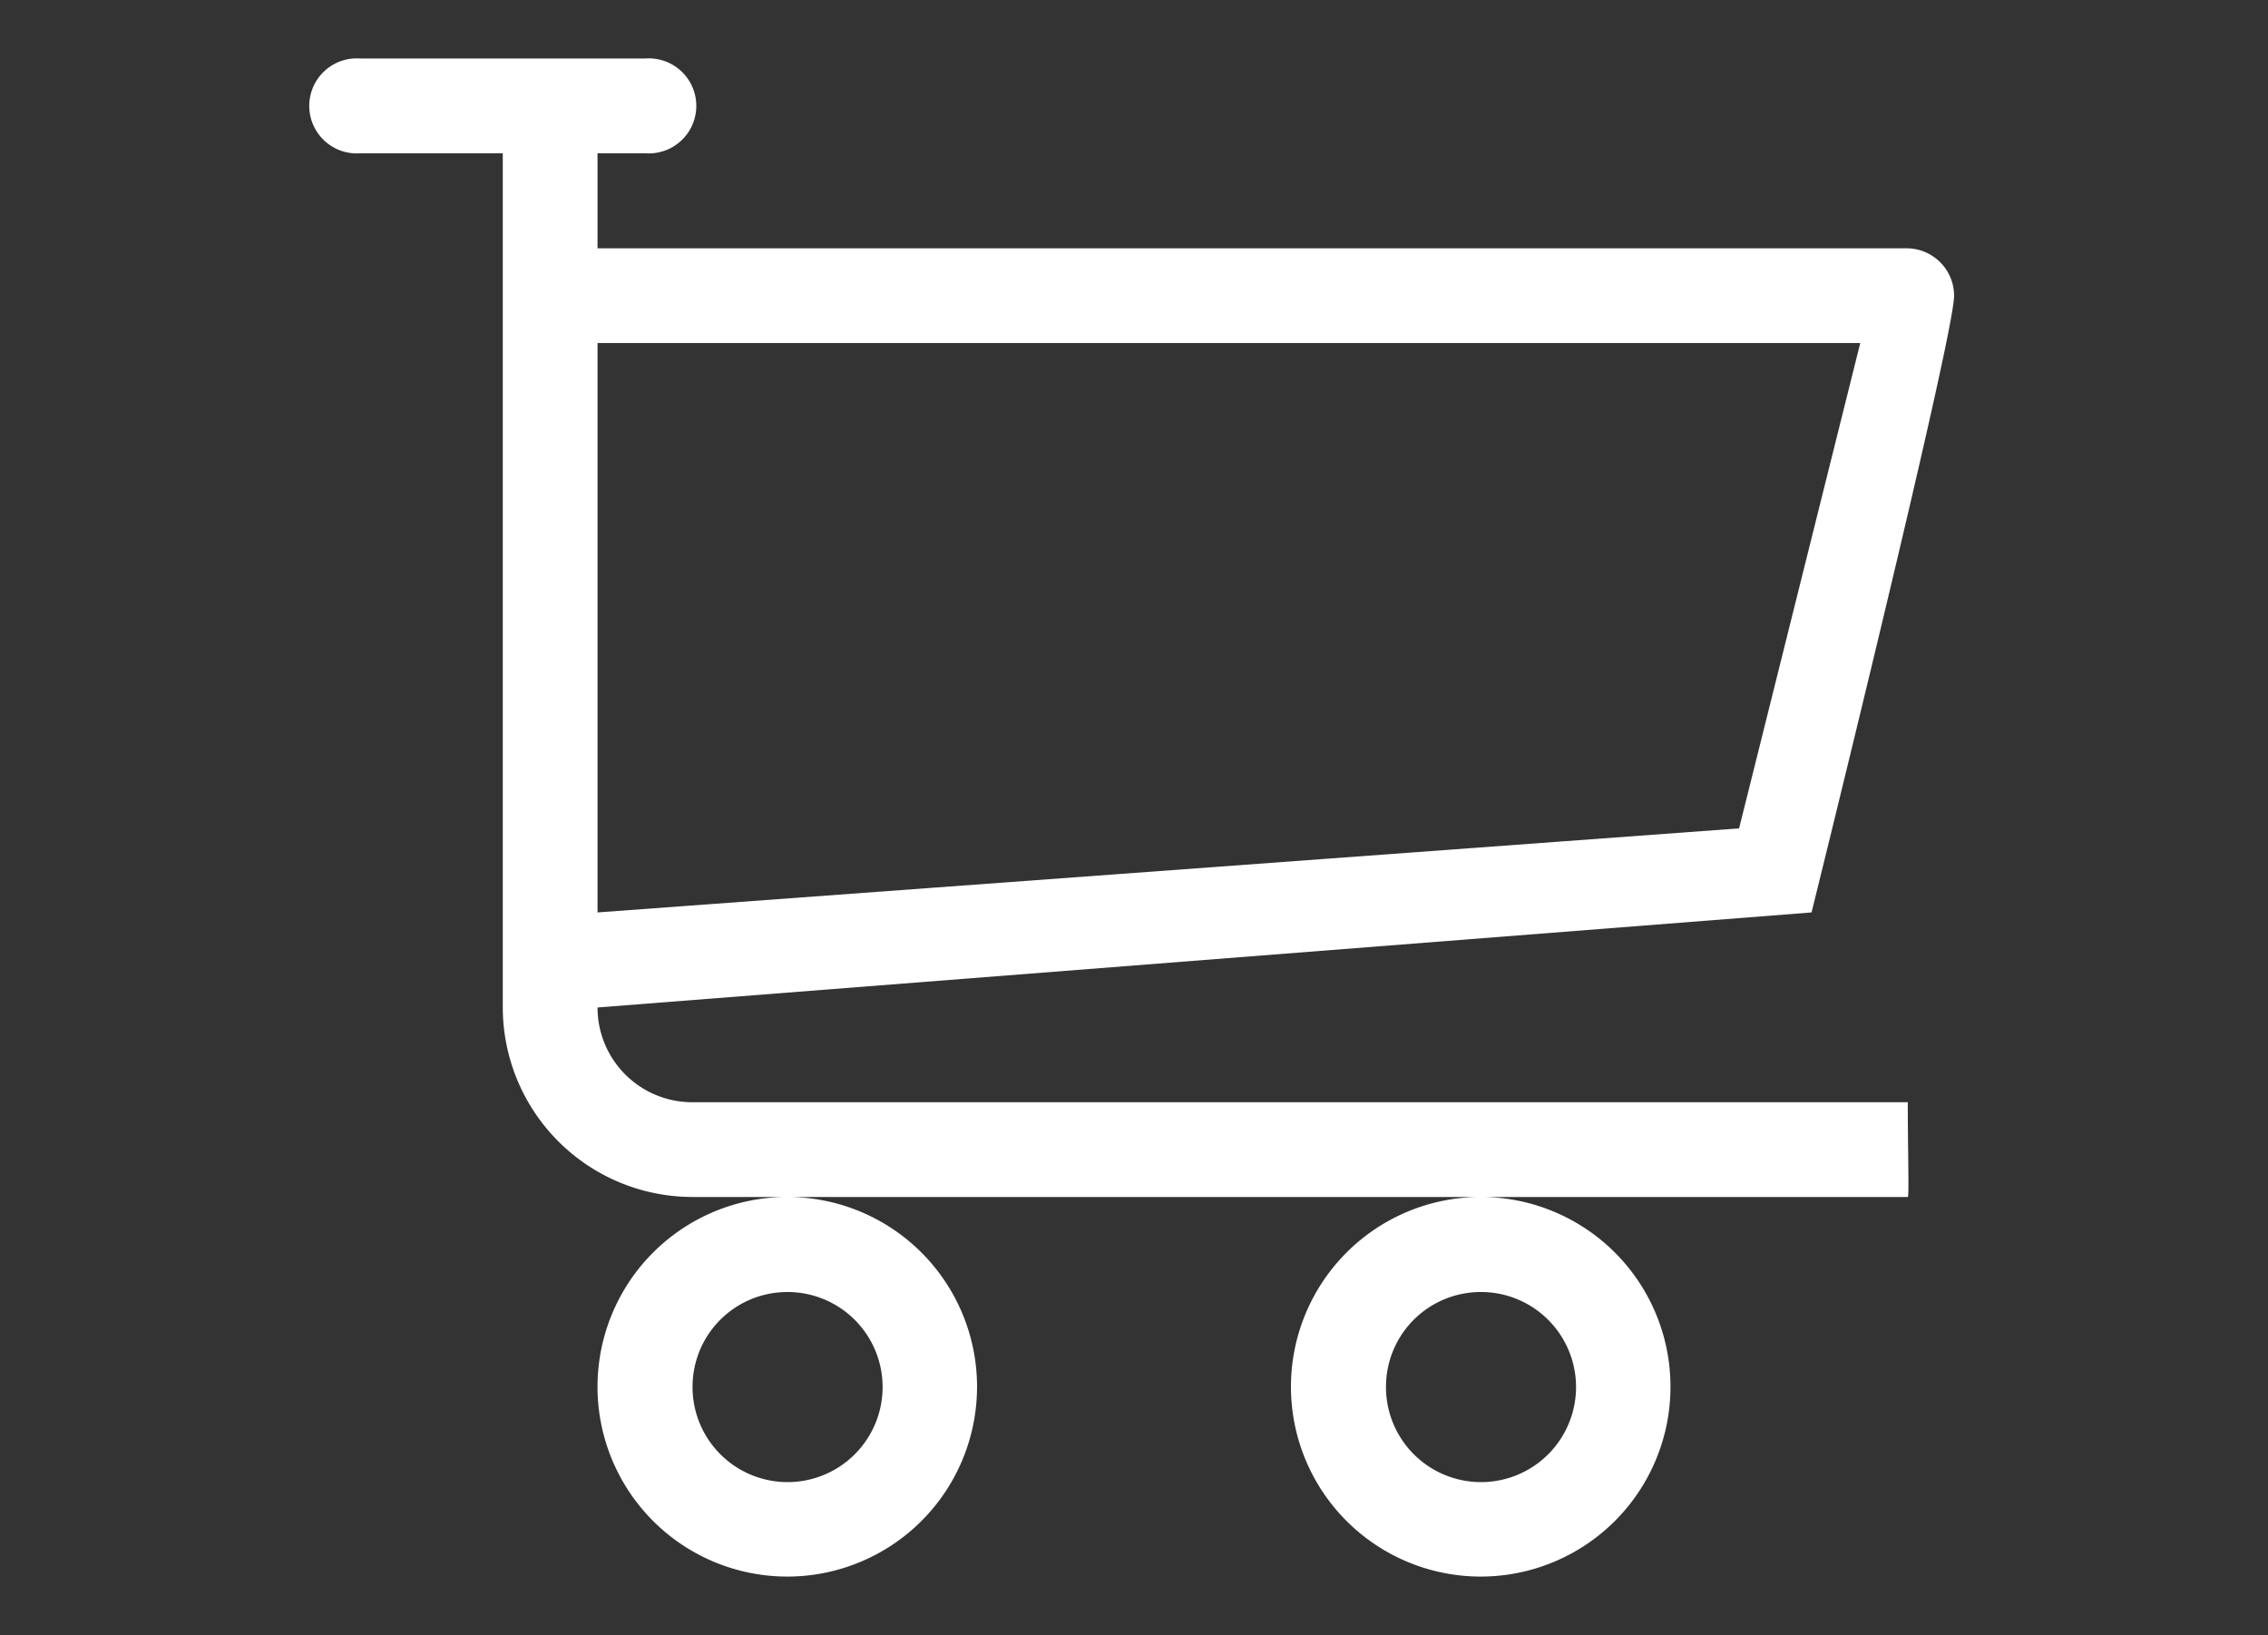 <svg id="Layer_1" data-name="Layer 1" xmlns="http://www.w3.org/2000/svg" viewBox="0 0 76.37 55.05"><rect x="0" y="0" width="76.37" height="55.05" fill="#333333" stroke="none"/><defs><style>.cls-1{fill:#fff;fill-rule:evenodd;}</style></defs><g id="Page-1"><g id="Icon-Set"><path id="cart-2" class="cls-1" d="M49.86,43.5a3.2,3.2,0,1,1-3.19,3.19,3.19,3.19,0,0,1,3.19-3.19Zm-6.39,3.19a6.39,6.39,0,1,0,6.39-6.39,6.39,6.39,0,0,0-6.39,6.39ZM20.12,11.55H62.64L58.56,27.89,20.12,30.72V11.55Zm3.2,25.56a3.19,3.19,0,0,1-3.2-3.19L61,30.72s4.8-19.37,4.8-20.76a1.6,1.6,0,0,0-1.6-1.6H20.12V5.16h1.6a1.6,1.6,0,1,0,0-3.19H12.14a1.6,1.6,0,1,0,0,3.19h4.79V33.92a6.39,6.39,0,0,0,6.39,6.38H64.24c.05,0,0-1.58,0-3.19Zm3.19,6.39a3.2,3.2,0,1,1-3.19,3.19,3.19,3.19,0,0,1,3.19-3.19Zm-6.39,3.19a6.39,6.39,0,1,0,6.39-6.39,6.39,6.39,0,0,0-6.39,6.39Z"/></g></g></svg>